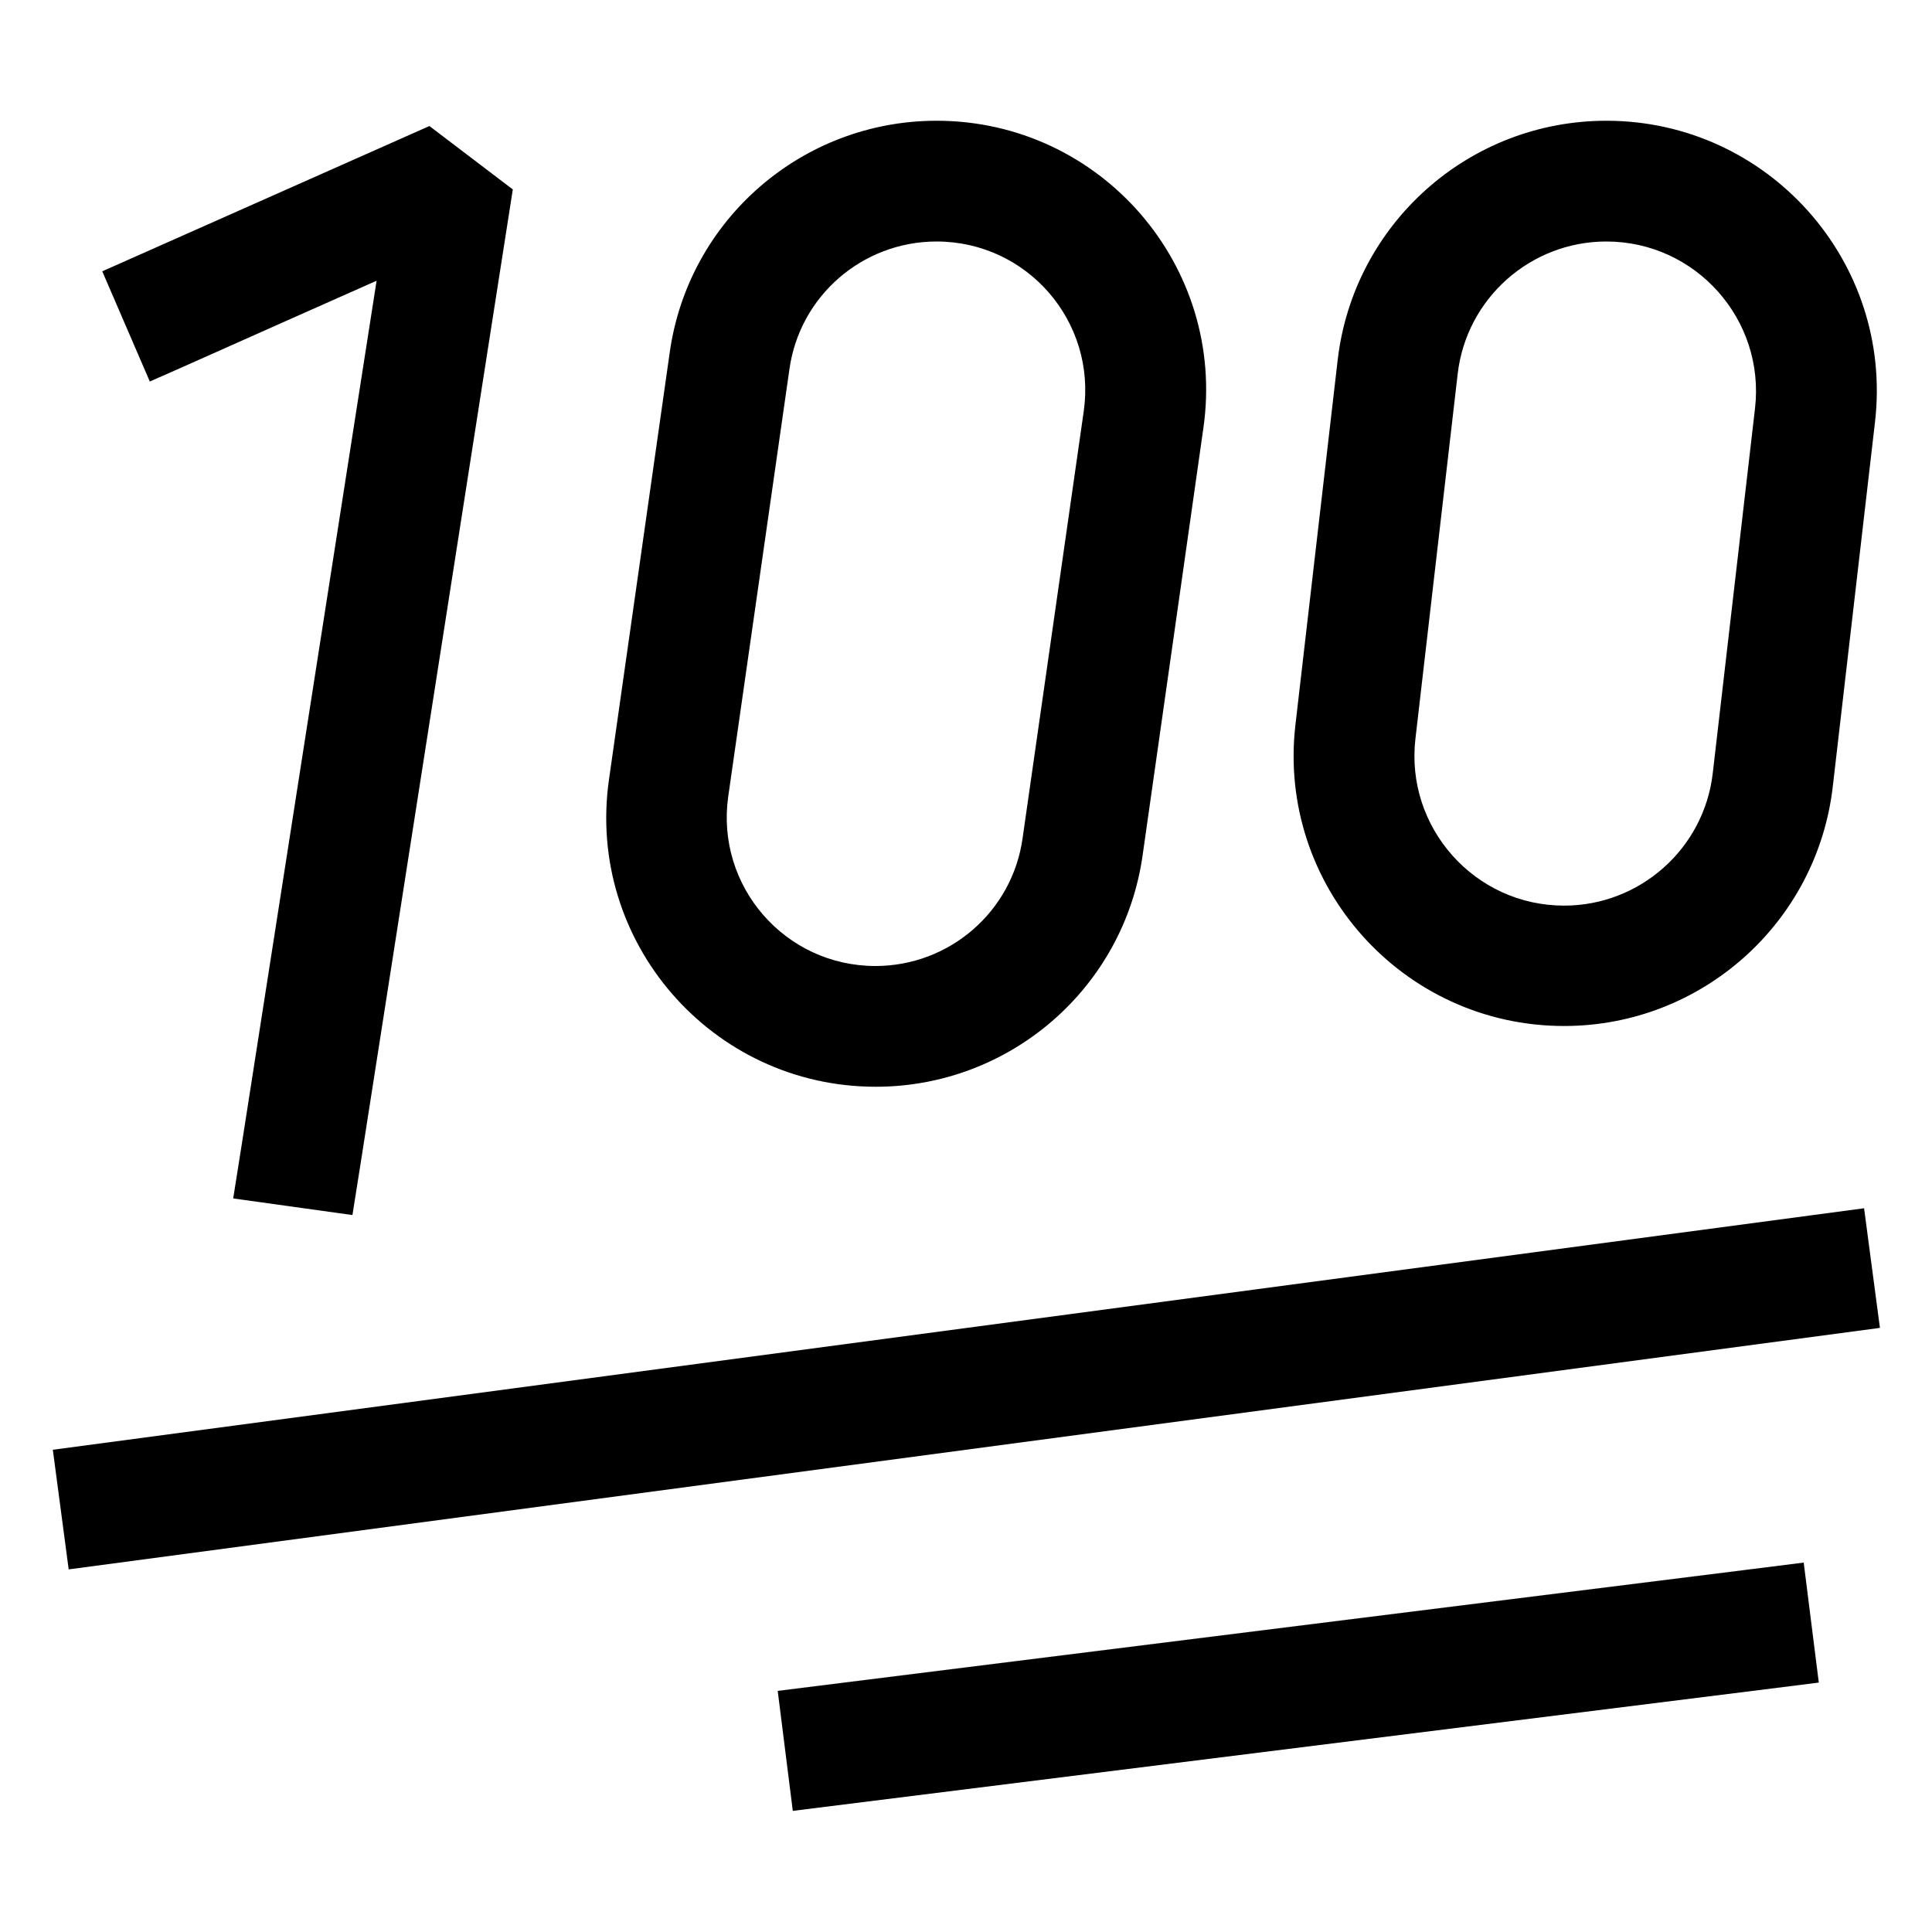 <svg xmlns="http://www.w3.org/2000/svg" viewBox="0 0 512 512"><!--! Font Awesome Pro 7.0.0 by @fontawesome - https://fontawesome.com License - https://fontawesome.com/license (Commercial License) Copyright 2025 Fonticons, Inc. --><path fill="currentColor" d="M177.5 93.3c5-35.2 35.2-61.3 70.7-61.3 43.5 0 76.9 38.5 70.7 81.5L302.8 226.7c-5 35.2-35.2 61.3-70.7 61.3-43.5 0-76.9-38.5-70.7-81.5L177.5 93.3zM248.2 64c-19.6 0-36.3 14.4-39 33.9L193 211c-3.4 23.8 15 45 39 45 19.6 0 36.3-14.4 39-33.9L287.2 109c3.4-23.8-15-45-39-45zM99.8 74.4C64.4 90.1 44.4 99.1 39.7 101.1L27.1 71.9c.3-.1 29.2-13 86.7-38.5l22.1 16.8-40 256-2.5 15.8-31.6-4.4 2.5-15.8 35.5-227.4zM425.7 32c42.8 0 76.1 37.3 71.2 79.8l-11.2 96.7c-4.2 36.1-34.8 63.4-71.2 63.4-42.8 0-76.1-37.3-71.2-79.8l11.2-96.7C358.7 59.3 389.3 32 425.7 32zM386.3 99.1l-11.2 96.7c-2.7 23.5 15.7 44.2 39.4 44.2 20.1 0 37.1-15.1 39.4-35.1l11.2-96.7c2.7-23.5-15.7-44.2-39.4-44.2-20.1 0-37.1 15.1-39.4 35.1zM498.2 351.9l-480 64-4.2-31.7 480-64 4.2 31.7zm-32.1 96l-256 32-4-31.8 256-32 15.9-2 4 31.8-15.9 2z"/></svg>